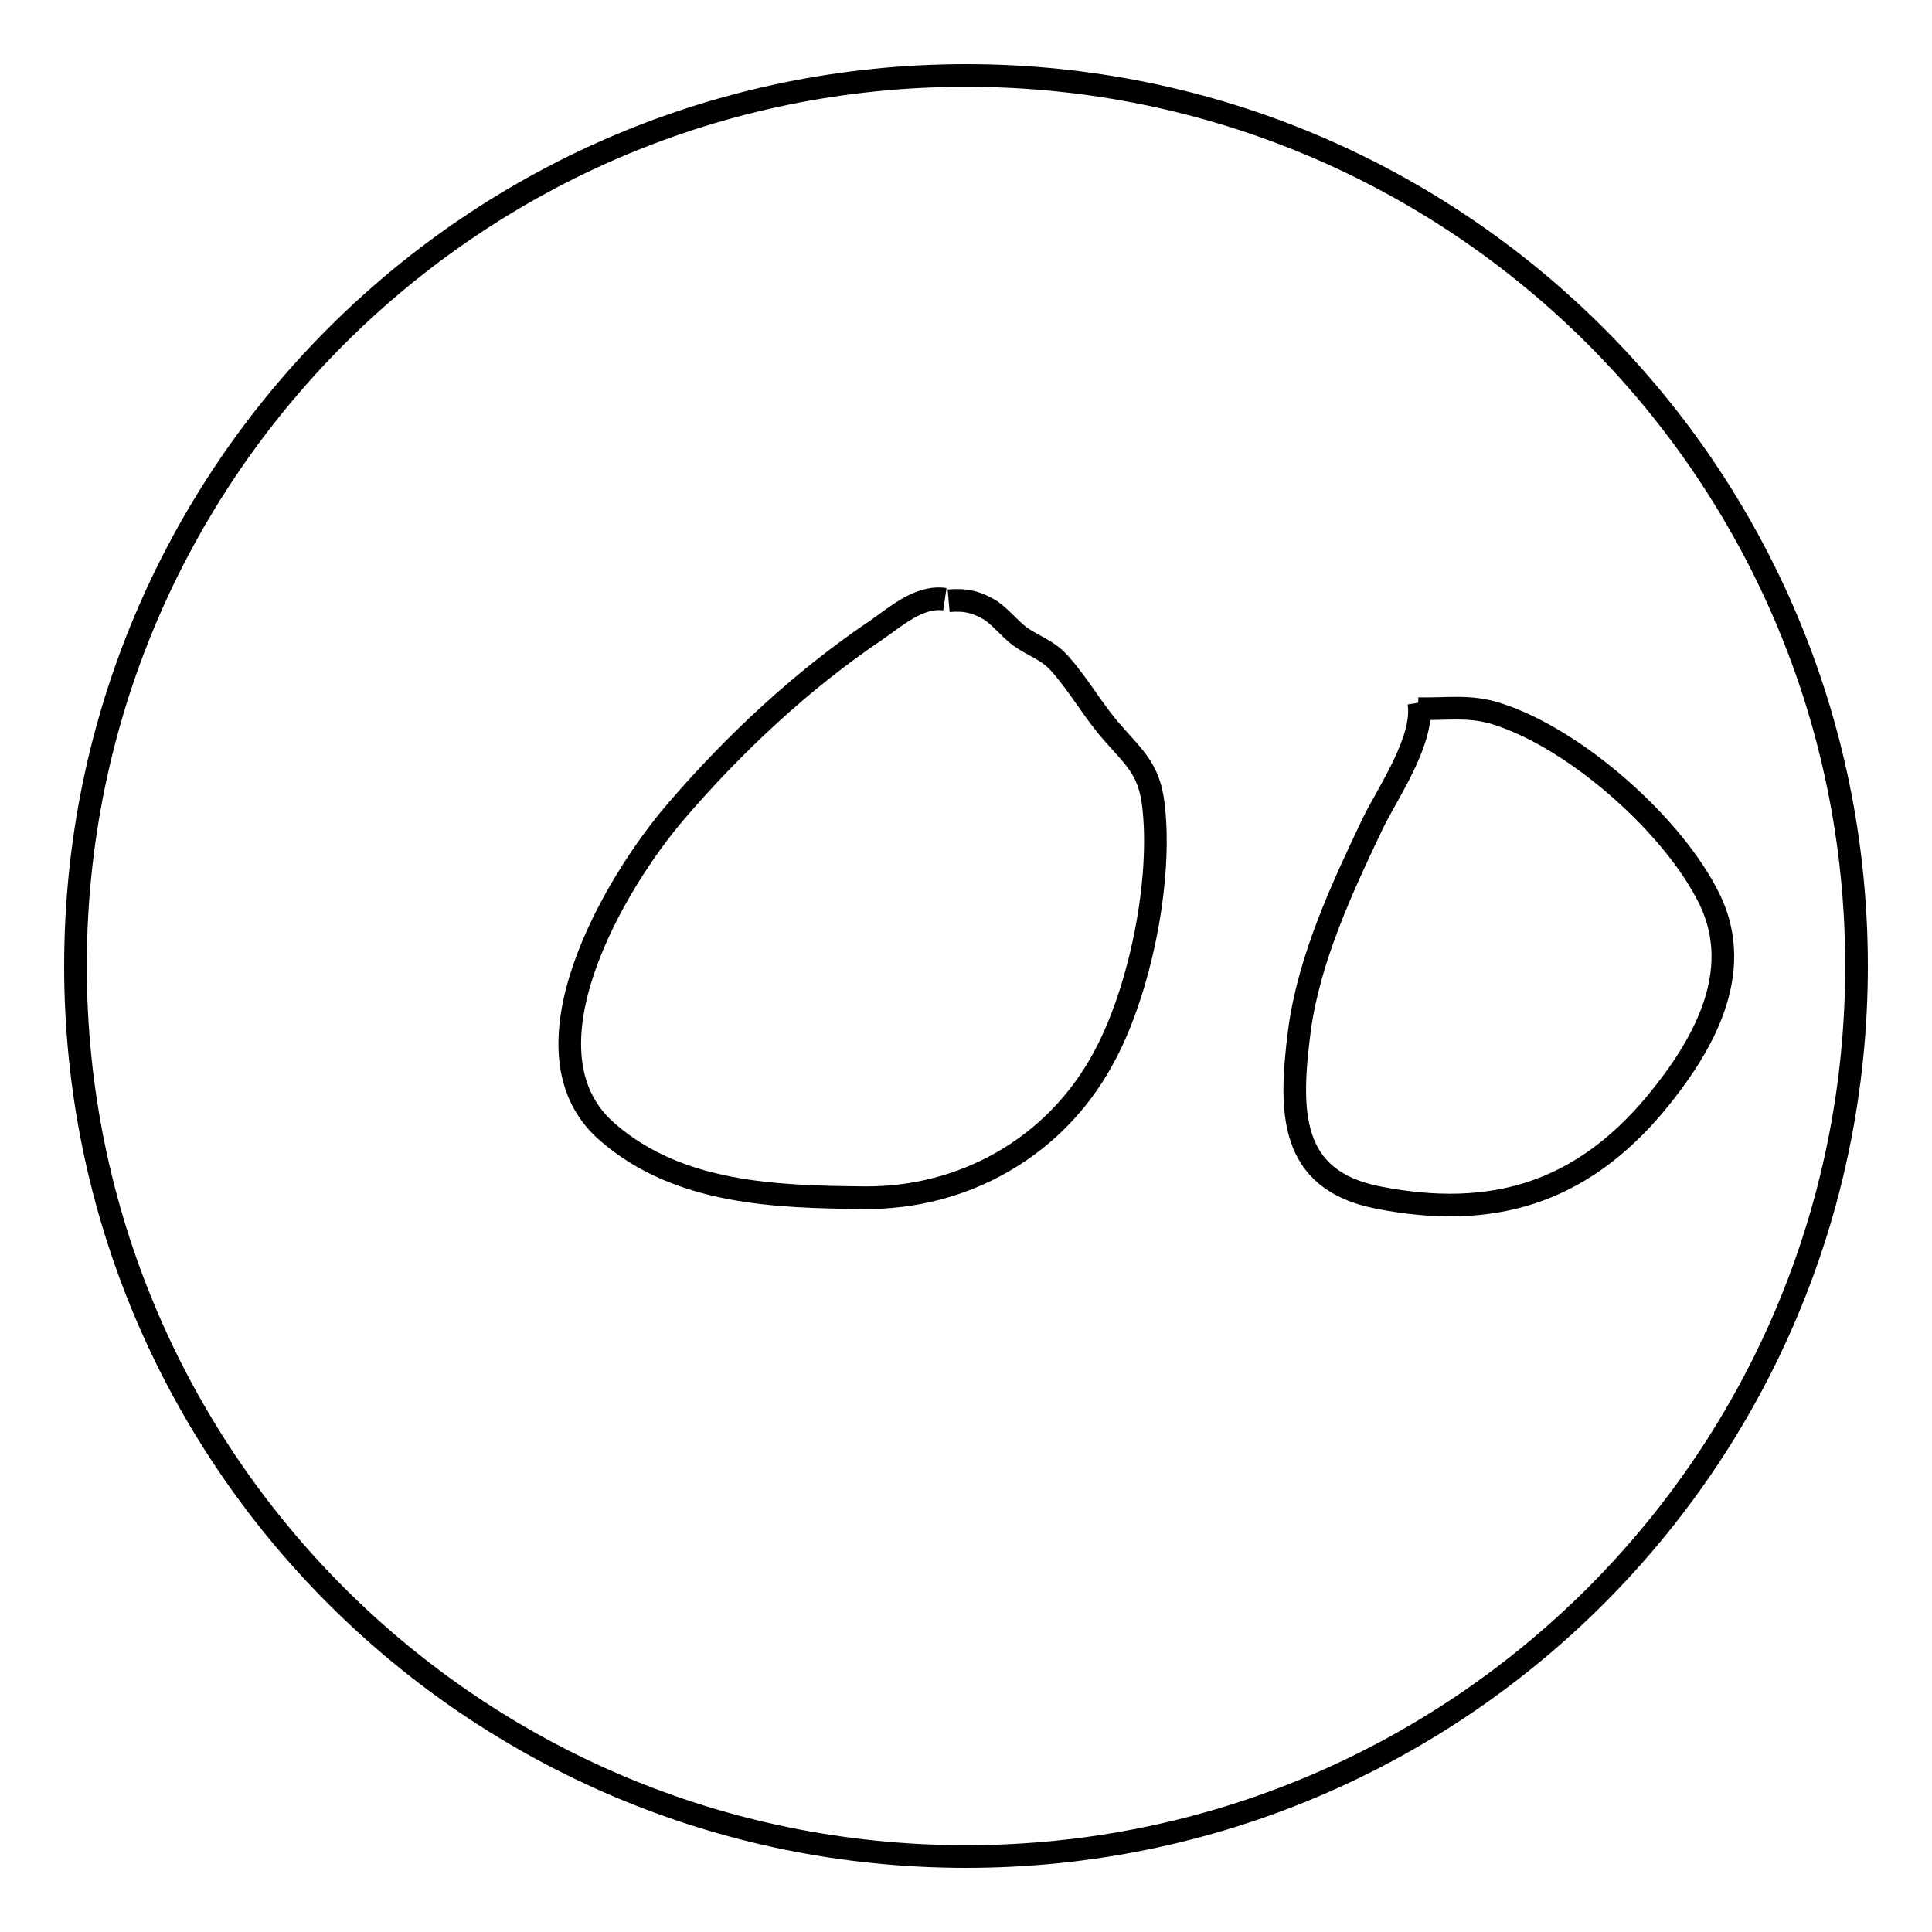 <?xml version="1.0" encoding="utf-8"?>
<!-- Svg Vector Icons : http://www.onlinewebfonts.com/icon -->
<!DOCTYPE svg PUBLIC "-//W3C//DTD SVG 1.1//EN" "http://www.w3.org/Graphics/SVG/1.1/DTD/svg11.dtd">
<svg version="1.1" xmlns="http://www.w3.org/2000/svg" xmlns:xlink="http://www.w3.org/1999/xlink" x="0px" y="0px" viewBox="0 0 256 256" enable-background="new 0 0 256 256" xml:space="preserve">
<g><g><path stroke-width="3" fill-opacity="0" stroke="#000000"  d="M246,128c0,65.2-52.8,118-118,118c-65.2,0-118-52.8-118-118C10,62.8,62.8,10,128,10C193.2,10,246,62.8,246,128z"/><path stroke-width="3" fill-opacity="0" stroke="#000000"  d="M125.2,79.4c-3.4-0.5-6.5,2.3-9.1,4.1c-9.8,6.6-18.9,15.1-26.6,24.1c-8,9.3-21.4,31.9-8.9,42.5c9.4,8.1,22.2,8.5,34,8.6c13,0.1,25.1-6.6,31.5-18.3c4.9-8.8,8-23.8,6.7-34c-0.6-4.5-2.5-6-5.3-9.2c-2.6-2.9-4.5-6.4-7.1-9.3c-1.6-1.8-3.5-2.3-5.3-3.6c-1.3-1-2.5-2.5-3.8-3.4c-1.8-1.1-3.3-1.5-5.6-1.3"/><path stroke-width="3" fill-opacity="0" stroke="#000000"  d="M188,93.1c0.8,4.8-4,11.8-6,15.8c-4.1,8.6-8.5,18-9.8,27.5c-1.4,10.8-1.5,20,10.5,22.3c14.9,2.9,26.7-0.5,36.7-12.5c6.2-7.5,11.8-17.2,7.2-26.9c-4.7-9.8-17.8-21.4-28.2-24.7c-3.7-1.2-6.7-0.6-10.5-0.7"/></g></g>
</svg>
